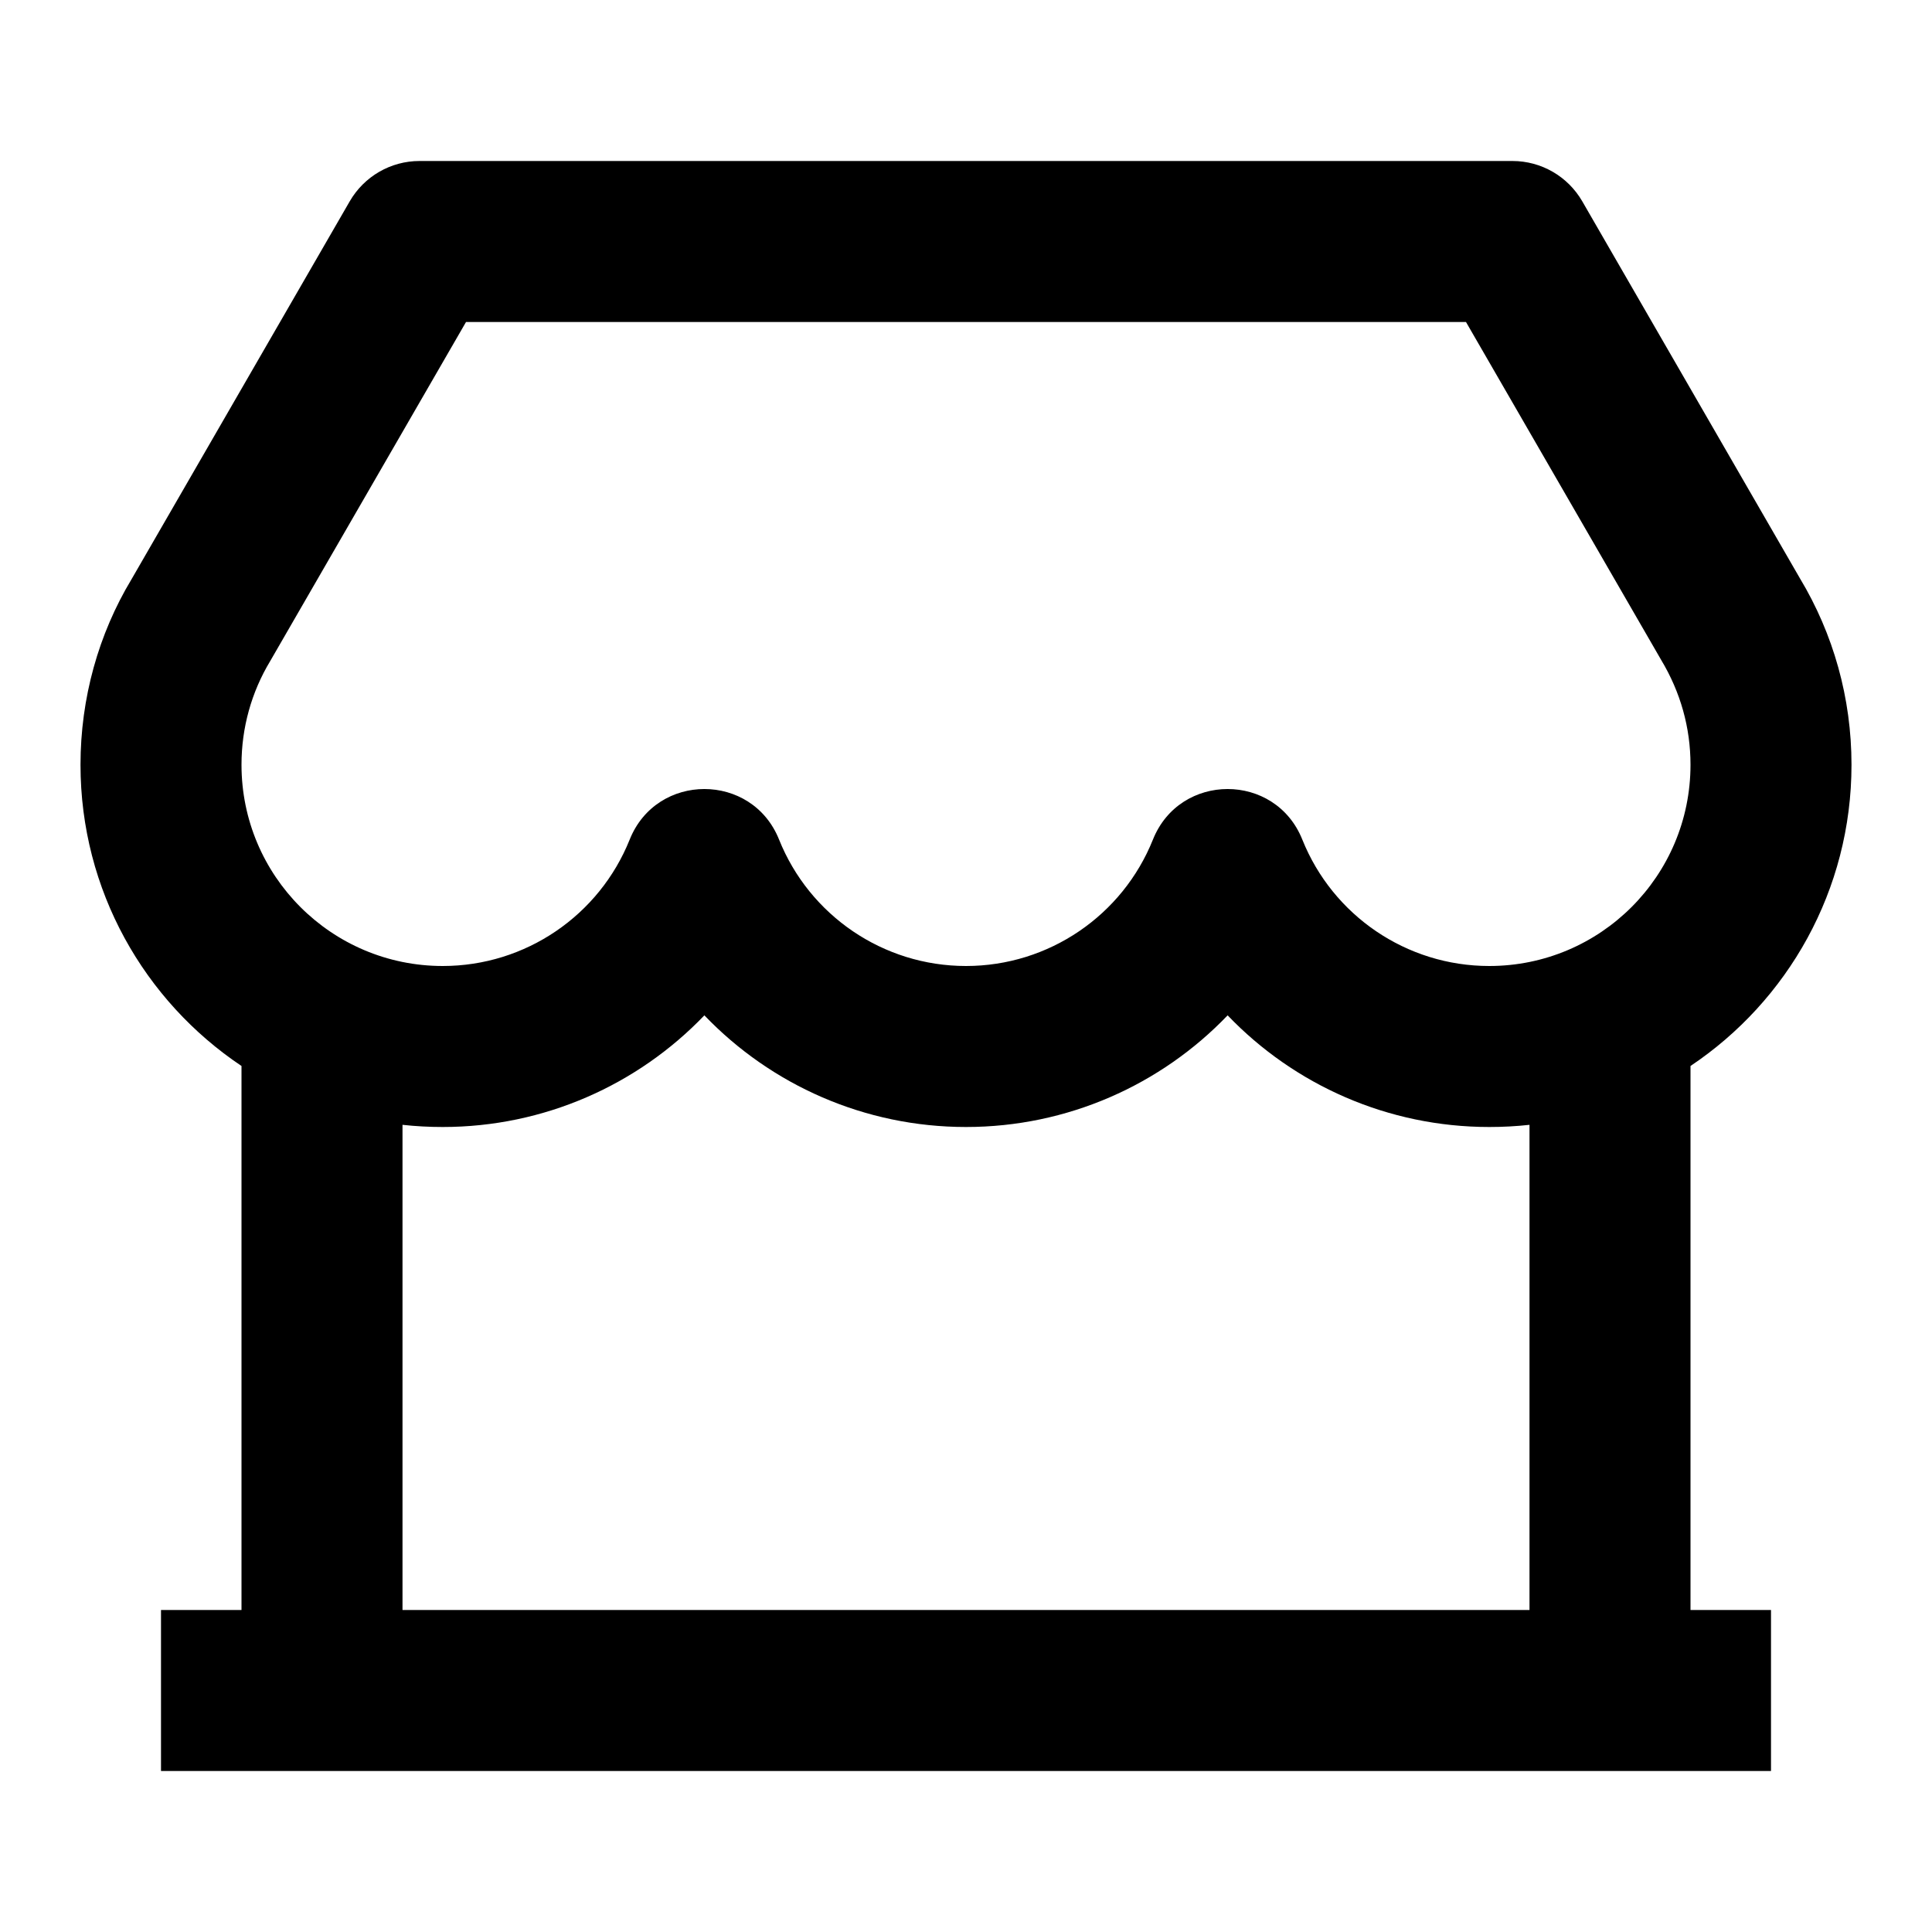 <?xml version="1.0" encoding="UTF-8"?> <svg xmlns="http://www.w3.org/2000/svg" viewBox="0 0 24 24"><path d="M21 13.242V20H22V22H2V20H3V13.242C1.794 12.435 1 11.06 1 9.5C1 8.673 1.224 7.876 1.633 7.197L4.345 2.5C4.524 2.191 4.854 2 5.211 2H18.789C19.146 2 19.476 2.191 19.655 2.5L22.358 7.182C22.776 7.876 23 8.673 23 9.5C23 11.06 22.206 12.435 21 13.242ZM19 13.973C18.836 13.991 18.669 14 18.5 14C17.241 14 16.079 13.478 15.25 12.613C14.421 13.478 13.259 14 12 14C10.741 14 9.579 13.478 8.75 12.613C7.921 13.478 6.759 14 5.5 14C5.331 14 5.164 13.991 5 13.973V20H19V13.973ZM5.789 4L3.356 8.213C3.124 8.598 3 9.039 3 9.5C3 10.881 4.119 12 5.5 12C6.531 12 7.445 11.37 7.822 10.43C8.157 9.592 9.343 9.592 9.678 10.43C10.055 11.37 10.969 12 12 12C13.031 12 13.945 11.37 14.322 10.43C14.657 9.592 15.843 9.592 16.178 10.43C16.555 11.37 17.469 12 18.5 12C19.881 12 21 10.881 21 9.5C21 9.039 20.876 8.598 20.635 8.197L18.211 4H5.789Z"></path></svg> 